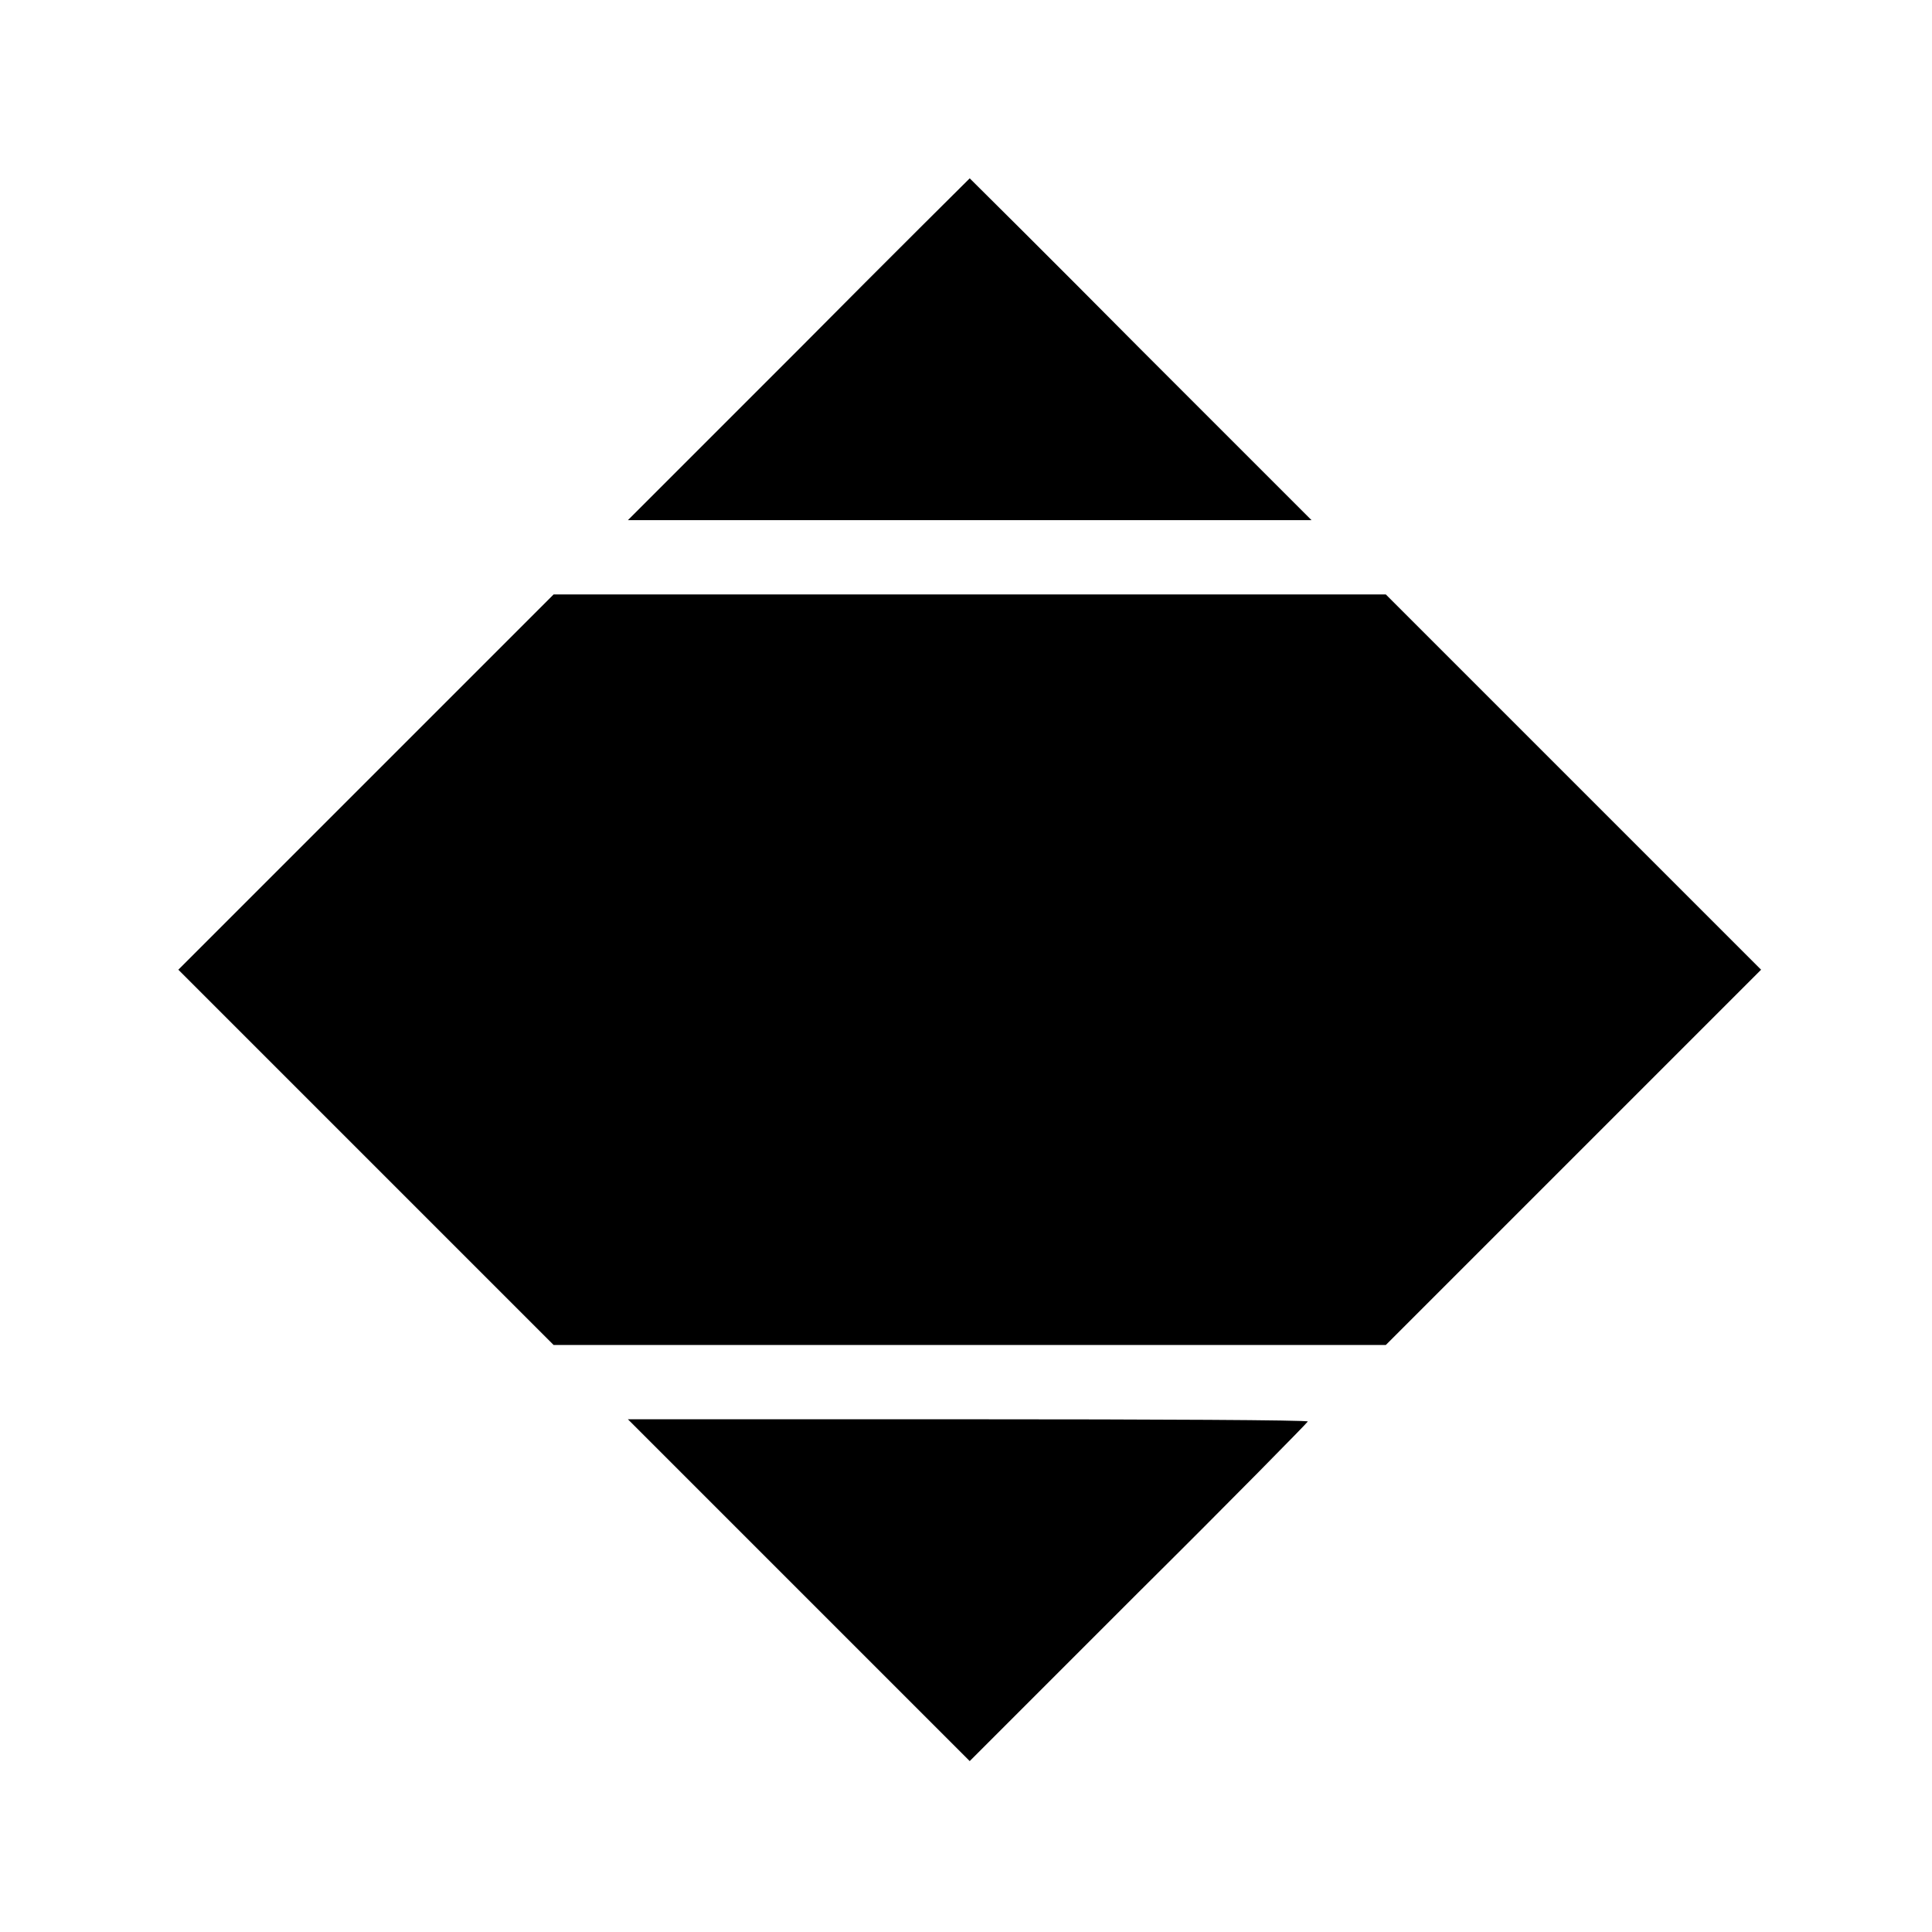 <?xml version="1.0" standalone="no"?>
<!DOCTYPE svg PUBLIC "-//W3C//DTD SVG 20010904//EN"
 "http://www.w3.org/TR/2001/REC-SVG-20010904/DTD/svg10.dtd">
<svg version="1.0" xmlns="http://www.w3.org/2000/svg"
 width="260pt" height="260pt" viewBox="0 0 260 260"
 preserveAspectRatio="xMidYMid meet">
<g transform="translate(0,260) scale(0.1,-0.1)"
fill="#000000" stroke="none">
<path d="M1075 2130 l-230 -230 460 0 460 0 -230 230 c-126 127 -230 230 -230
230 0 0 -104 -103 -230 -230z"/>
<path d="M492 1547 l-252 -252 253 -253 252 -252 560 0 560 0 253 253 252 252
-253 253 -252 252 -560 0 -560 0 -253 -253z"/>
<path d="M1075 460 l230 -230 227 227 c126 125 228 229 228 230 0 2 -206 3
-457 3 l-458 0 230 -230z"/>
</g>
</svg>
